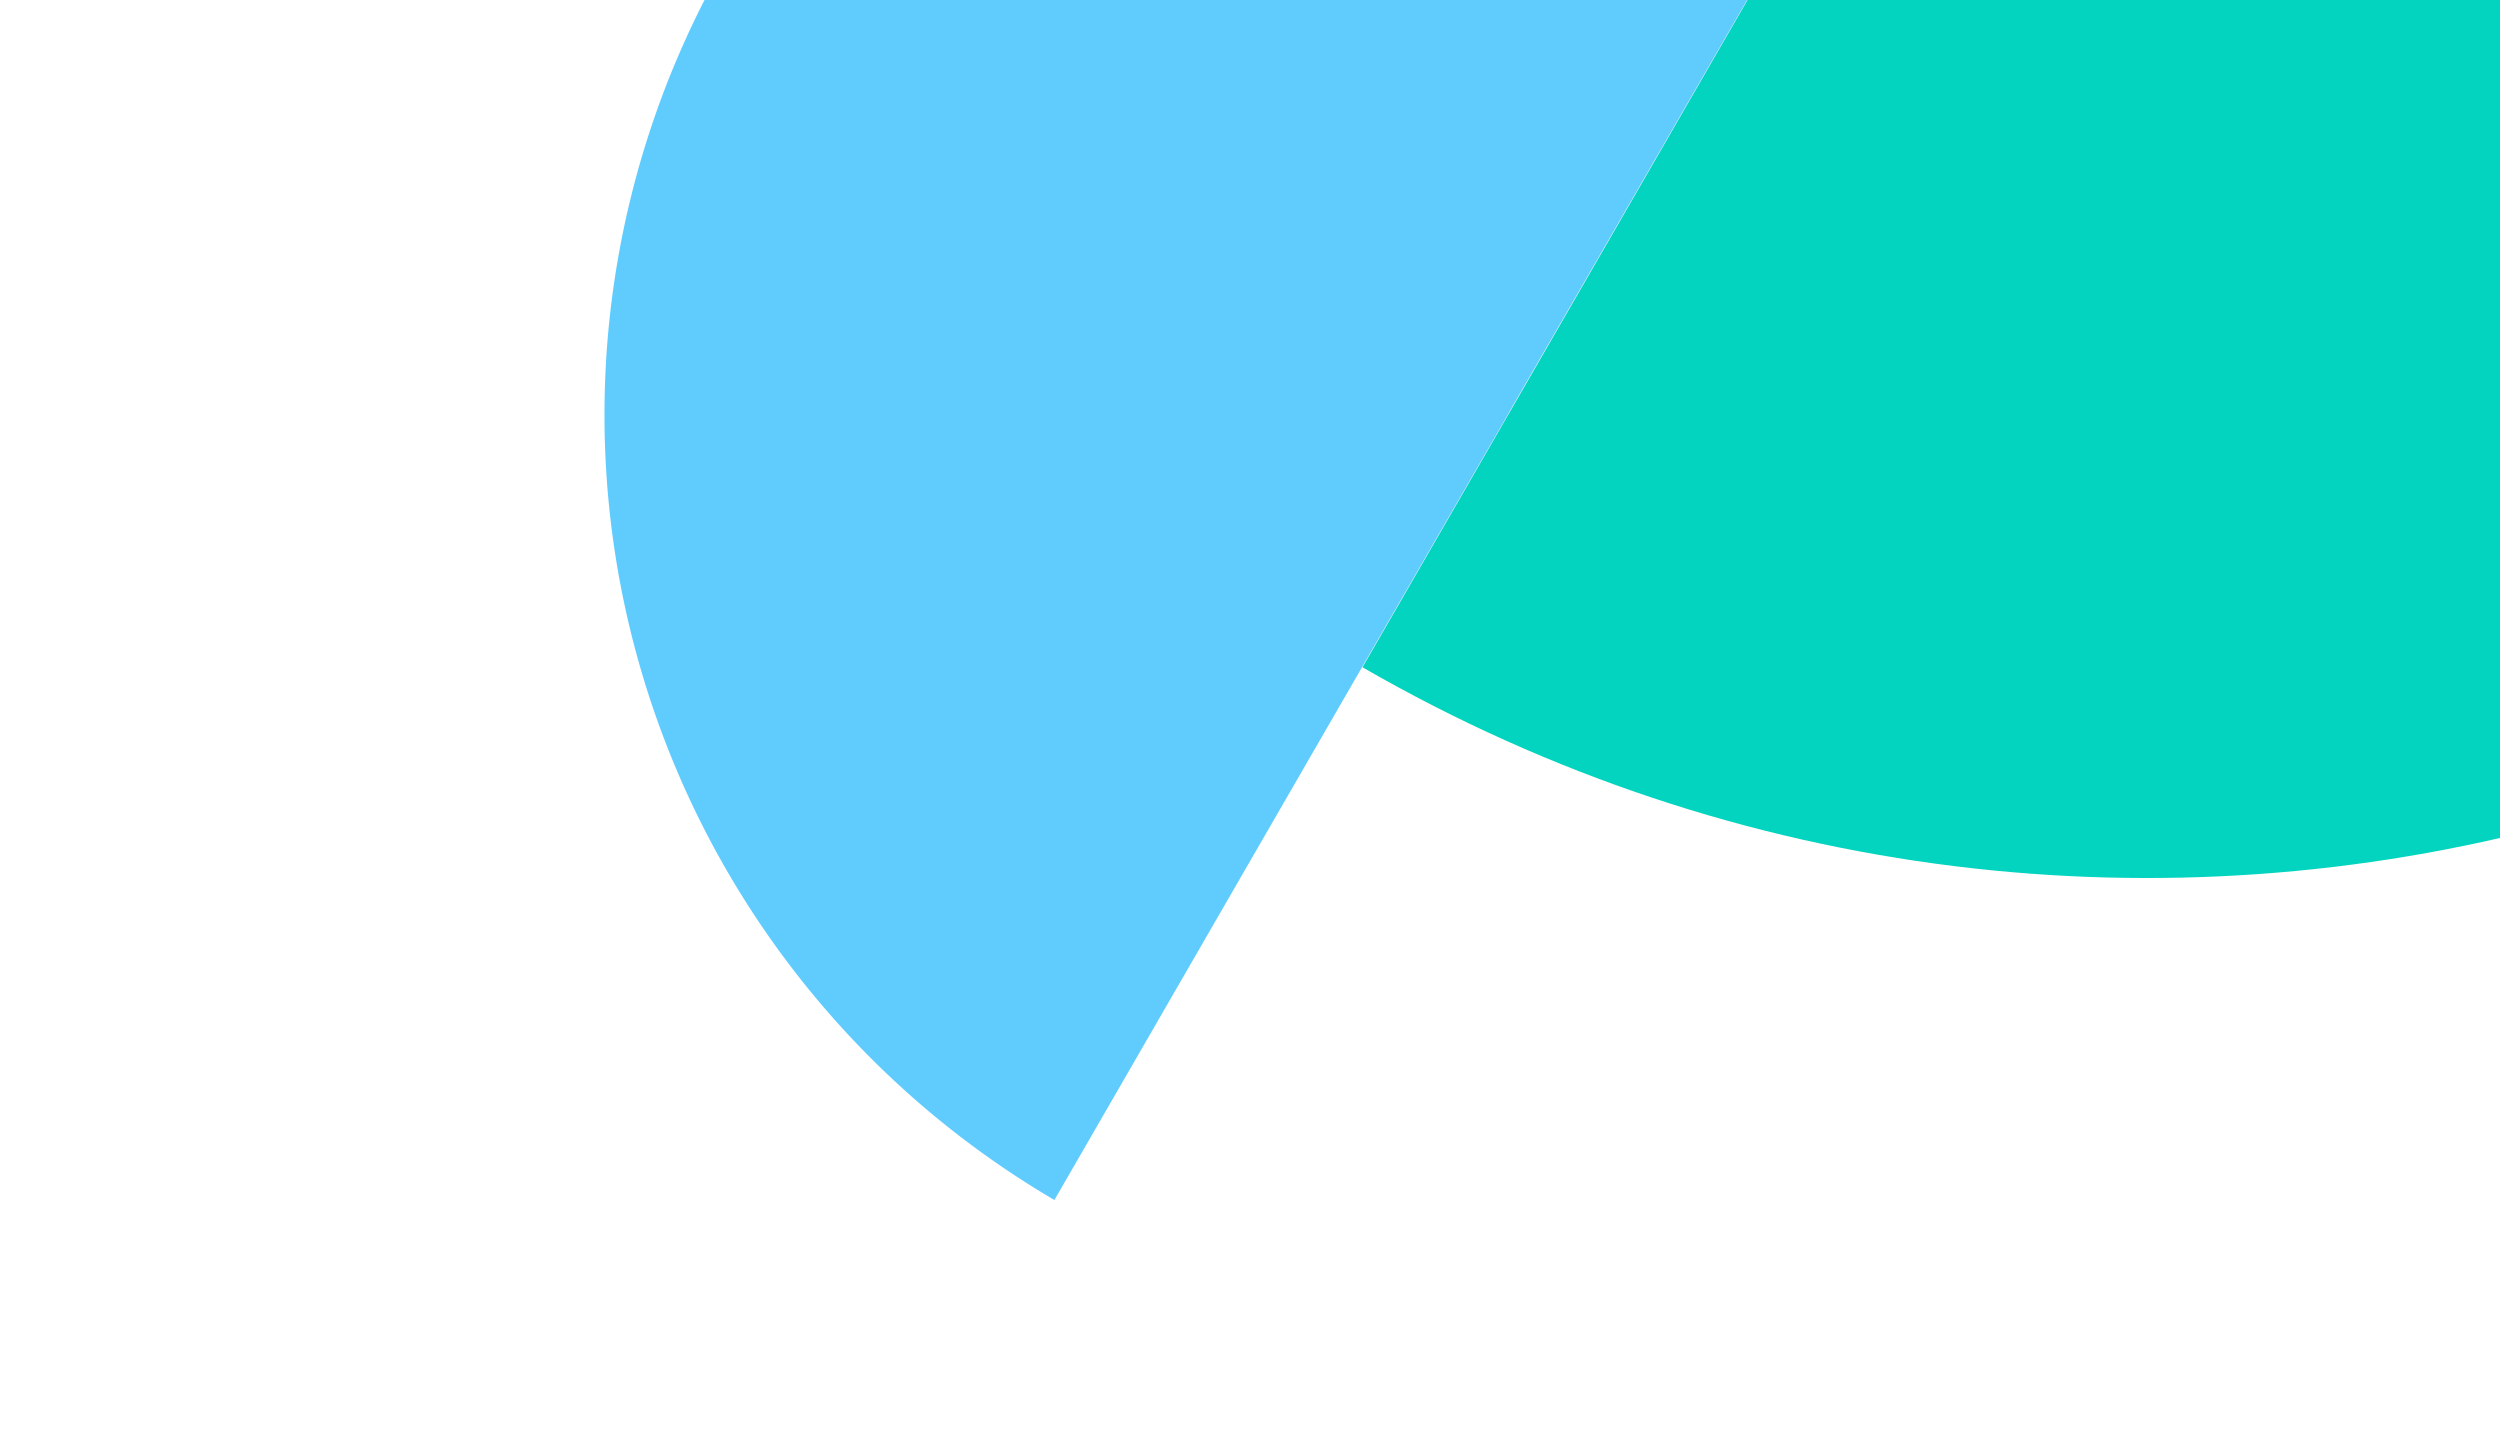 <svg width="125" height="72" viewBox="0 0 125 72" fill="none" xmlns="http://www.w3.org/2000/svg">
    <g clip-path="url(#8n8b6es53a)" fill-rule="evenodd" clip-rule="evenodd">
        <path d="m107.419-34.74 39.312-68.09c37.604 21.712 50.49 69.797 28.791 107.402-21.699 37.604-69.794 50.491-107.398 28.791L107.42-34.74z" fill="#03D4BF"/>
        <path d="M75.47 20.6 52.72 60a45.503 45.503 0 0 1 45.5-78.813L75.47 20.586v.015z" fill="#60CCFE"/>
    </g>
    <defs>
        <clipPath id="8n8b6es53a">
            <path fill="#fff" d="M0 0h125v72H0z"/>
        </clipPath>
    </defs>
</svg>
